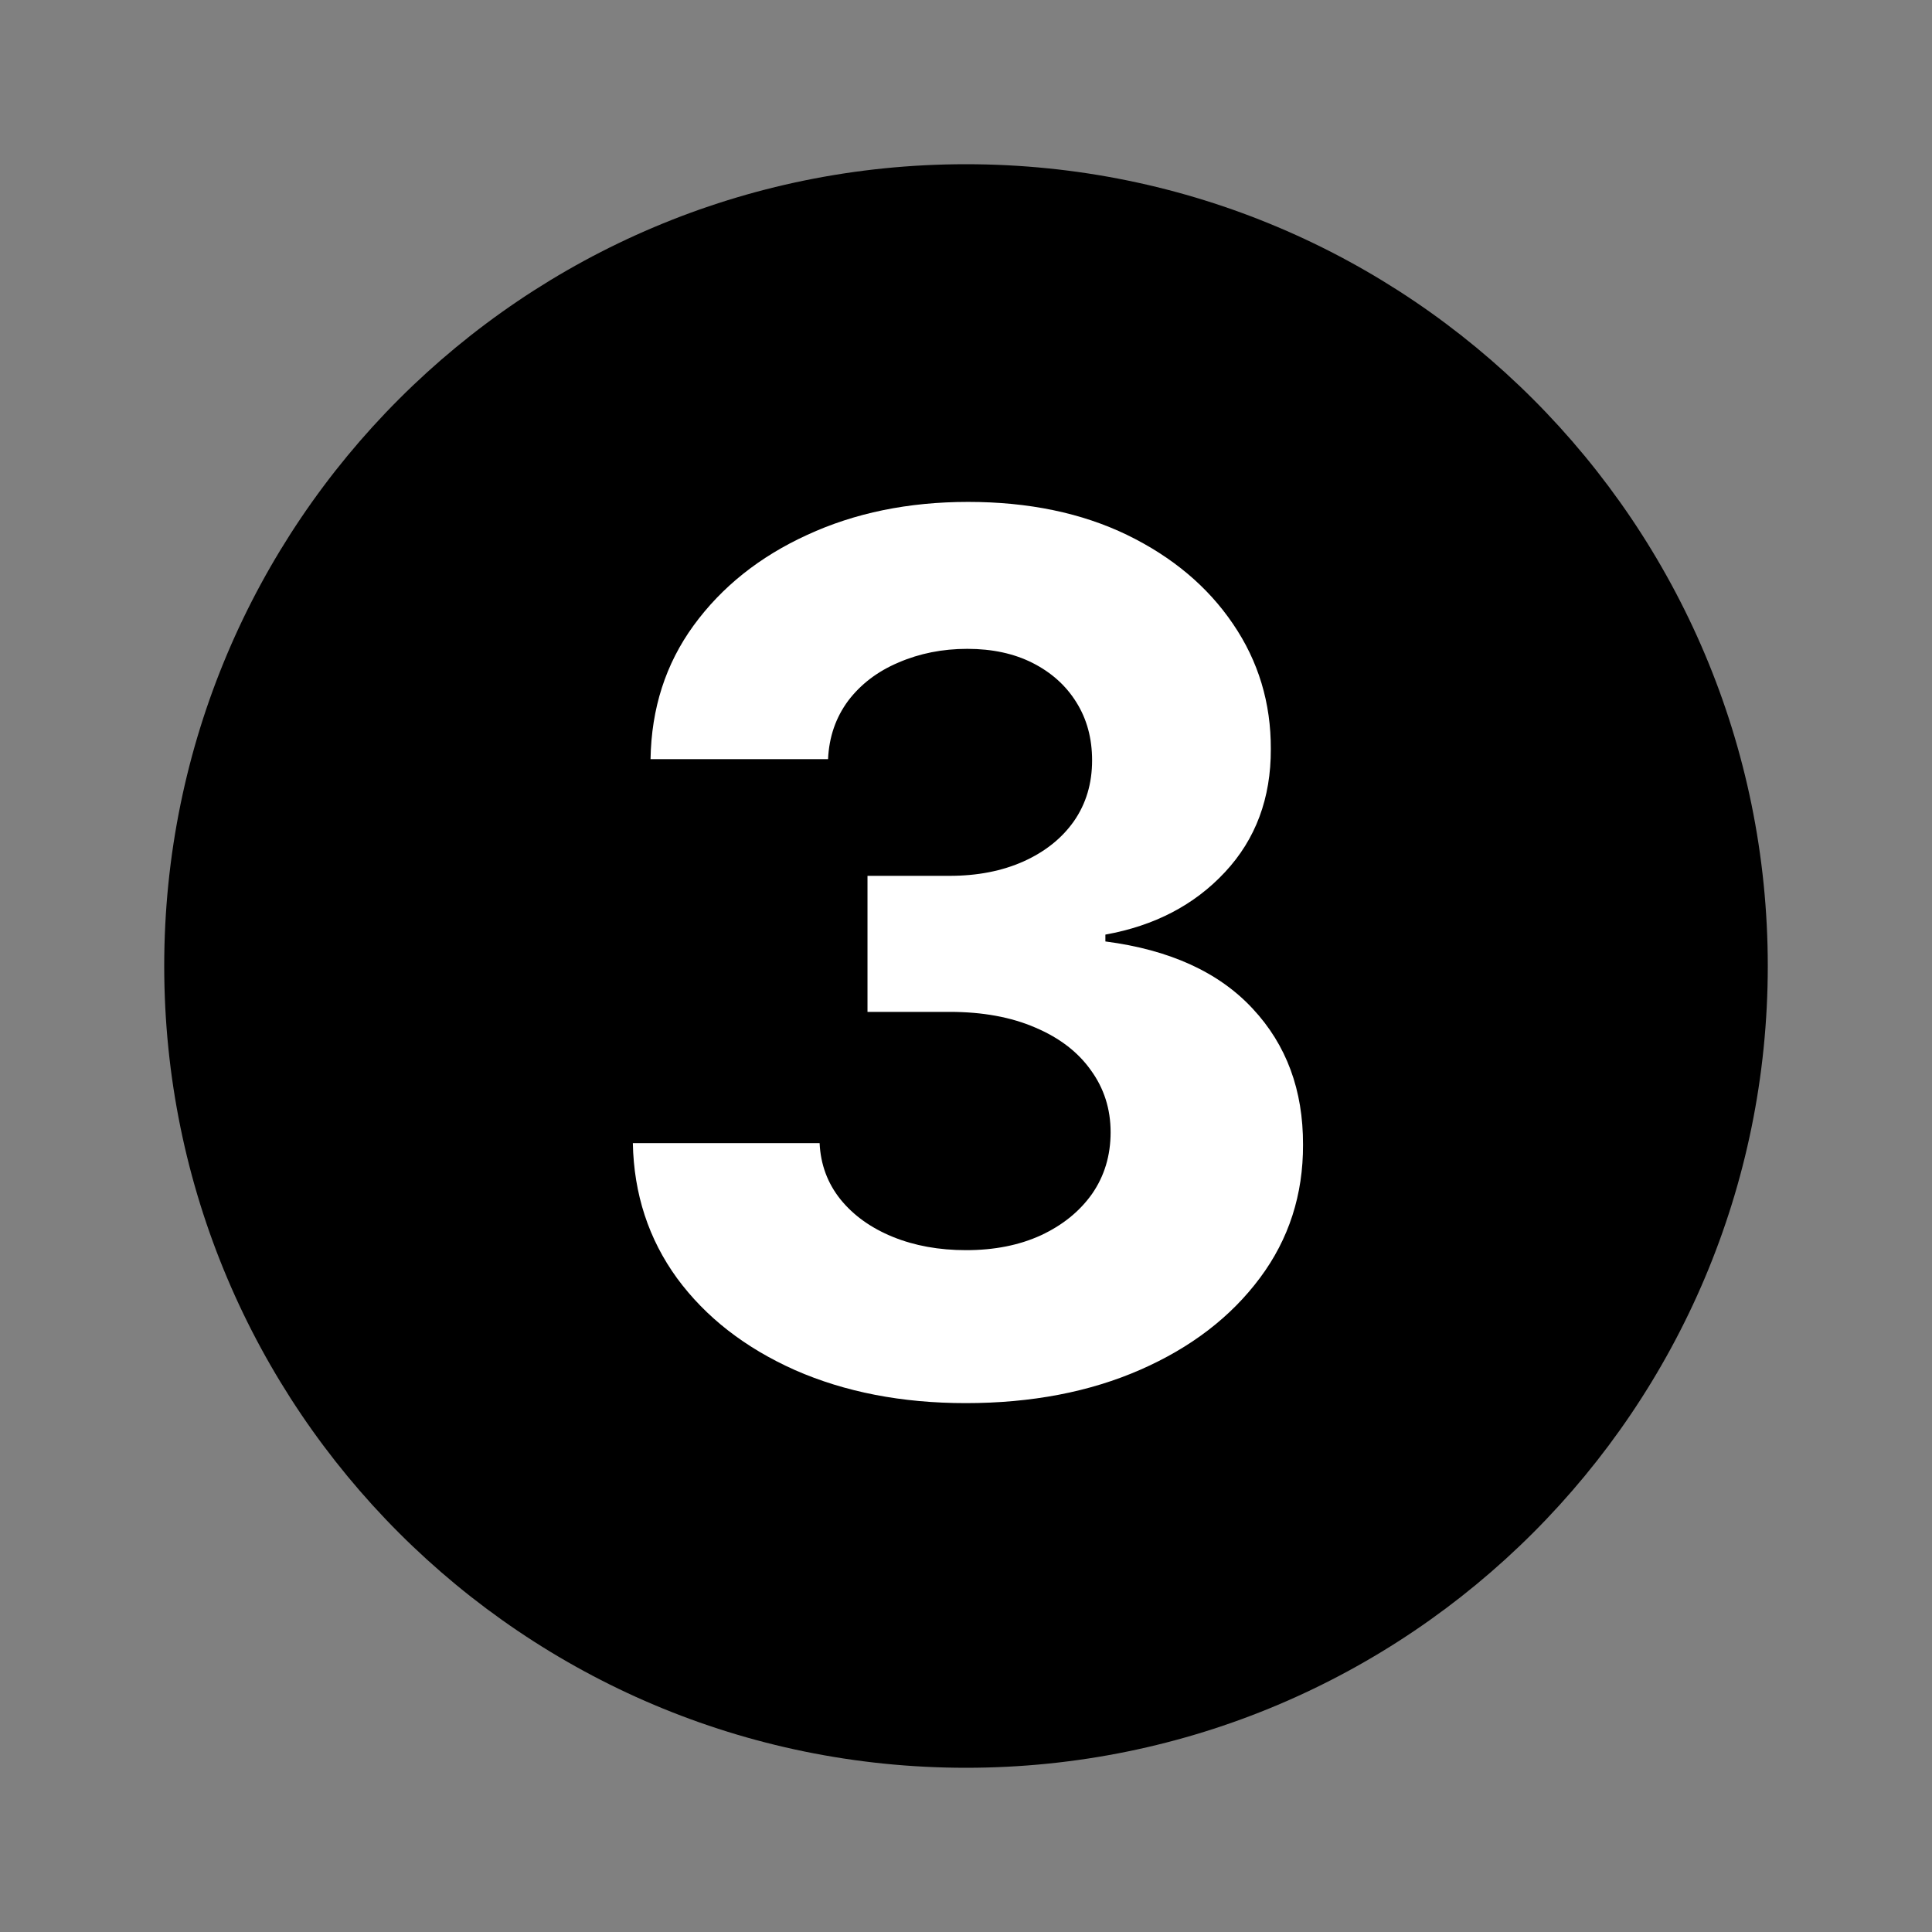 <svg xmlns="http://www.w3.org/2000/svg" xmlns:xlink="http://www.w3.org/1999/xlink" width="100" zoomAndPan="magnify" viewBox="0 0 75 75" height="100" preserveAspectRatio="xMidYMid meet" version="1.0"><rect x="0" y="0" width="75" height="75" fill="#808080" stroke="none"/><defs><g/><clipPath id="b120d99957"><path d="M 6.375 6.375 L 68.625 6.375 L 68.625 68.625 L 6.375 68.625 Z M 6.375 6.375 " clip-rule="nonzero"/></clipPath><clipPath id="6f304f8e11"><path d="M 37.5 6.375 C 20.309 6.375 6.375 20.309 6.375 37.5 C 6.375 54.691 20.309 68.625 37.5 68.625 C 54.691 68.625 68.625 54.691 68.625 37.5 C 68.625 20.309 54.691 6.375 37.5 6.375 Z M 37.5 6.375 " clip-rule="nonzero"/></clipPath></defs><g clip-path="url(#b120d99957)"><g clip-path="url(#6f304f8e11)"><path fill="#000000" d="M 6.375 6.375 L 68.625 6.375 L 68.625 68.625 L 6.375 68.625 Z M 6.375 6.375 " fill-opacity="1" fill-rule="nonzero"/></g></g><g fill="#ffffff" fill-opacity="1"><g transform="translate(22.145, 54)"><g><path d="M 15.344 0.469 C 12.863 0.469 10.656 0.039 8.719 -0.812 C 6.781 -1.676 5.254 -2.863 4.141 -4.375 C 3.035 -5.895 2.461 -7.645 2.422 -9.625 L 9.672 -9.625 C 9.711 -8.789 9.984 -8.062 10.484 -7.438 C 10.992 -6.812 11.672 -6.328 12.516 -5.984 C 13.359 -5.641 14.305 -5.469 15.359 -5.469 C 16.453 -5.469 17.422 -5.66 18.266 -6.047 C 19.109 -6.441 19.77 -6.977 20.25 -7.656 C 20.727 -8.344 20.969 -9.141 20.969 -10.047 C 20.969 -10.953 20.711 -11.754 20.203 -12.453 C 19.703 -13.16 18.984 -13.711 18.047 -14.109 C 17.109 -14.516 16 -14.719 14.719 -14.719 L 11.531 -14.719 L 11.531 -20 L 14.719 -20 C 15.801 -20 16.758 -20.188 17.594 -20.562 C 18.426 -20.938 19.078 -21.457 19.547 -22.125 C 20.016 -22.801 20.25 -23.586 20.25 -24.484 C 20.25 -25.336 20.047 -26.086 19.641 -26.734 C 19.234 -27.391 18.664 -27.898 17.938 -28.266 C 17.219 -28.629 16.375 -28.812 15.406 -28.812 C 14.438 -28.812 13.547 -28.633 12.734 -28.281 C 11.922 -27.938 11.27 -27.441 10.781 -26.797 C 10.301 -26.148 10.039 -25.395 10 -24.531 L 3.109 -24.531 C 3.141 -26.5 3.695 -28.227 4.781 -29.719 C 5.875 -31.219 7.344 -32.391 9.188 -33.234 C 11.031 -34.086 13.113 -34.516 15.438 -34.516 C 17.789 -34.516 19.848 -34.086 21.609 -33.234 C 23.367 -32.379 24.738 -31.227 25.719 -29.781 C 26.707 -28.332 27.195 -26.711 27.188 -24.922 C 27.195 -23.016 26.602 -21.422 25.406 -20.141 C 24.219 -18.867 22.672 -18.062 20.766 -17.719 L 20.766 -17.453 C 23.266 -17.129 25.172 -16.258 26.484 -14.844 C 27.797 -13.438 28.445 -11.676 28.438 -9.562 C 28.445 -7.625 27.891 -5.898 26.766 -4.391 C 25.641 -2.879 24.094 -1.691 22.125 -0.828 C 20.156 0.035 17.895 0.469 15.344 0.469 Z M 15.344 0.469 "/></g></g></g></svg>